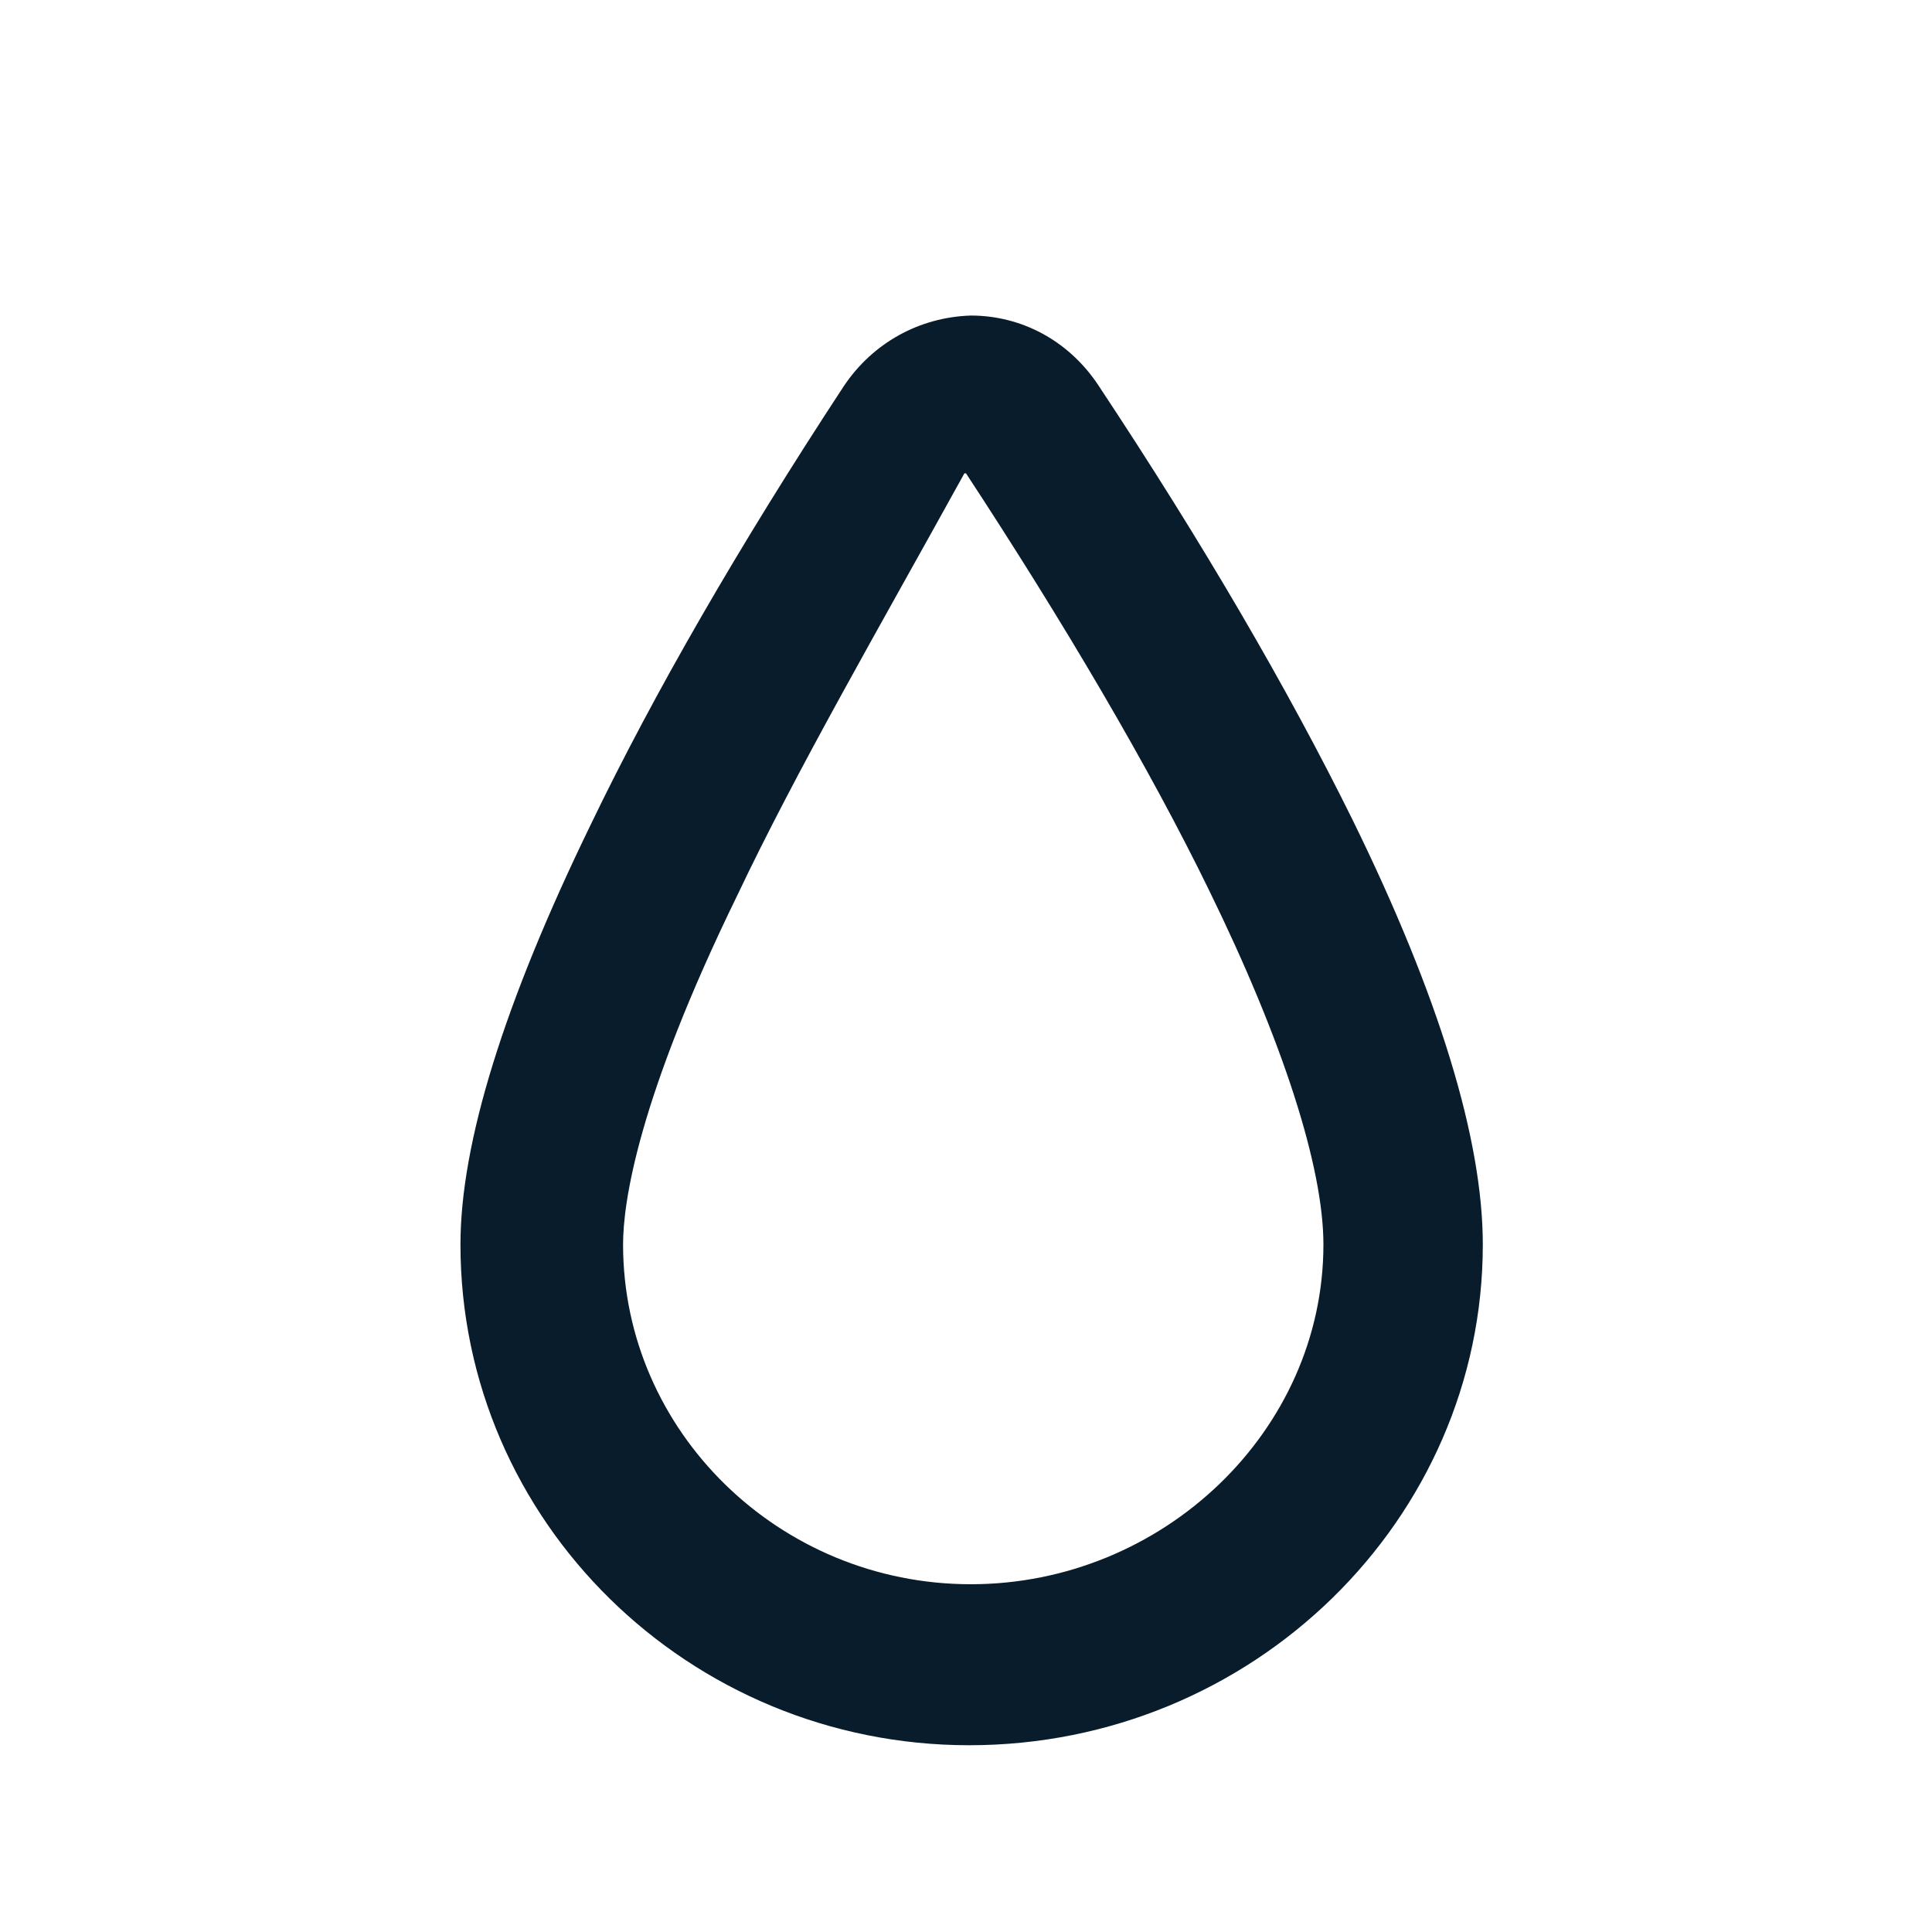 <?xml version="1.0" encoding="UTF-8"?>
<svg id="Layer_1" data-name="Layer 1" xmlns="http://www.w3.org/2000/svg" viewBox="0 0 12 12">
  <defs>
    <style>
      .cls-1 {
        fill: #081c2b;
        stroke-width: 0px;
      }
    </style>
  </defs>
  <path class="cls-1" d="M6.02,10.84c-1.74,0-3.16-1.39-3.16-3.11,0-.63.27-1.5.81-2.61.39-.81.92-1.73,1.57-2.72.18-.27.47-.43.79-.44h0c.32,0,.61.16.79.43.65.98,1.18,1.89,1.58,2.7.54,1.1.81,1.99.81,2.64,0,1.71-1.43,3.11-3.19,3.11ZM5.99,2.94c-.53.96-1.04,1.84-1.41,2.62-.62,1.27-.71,1.91-.71,2.17,0,1.16.97,2.11,2.16,2.11s2.19-.95,2.19-2.11c0-.48-.25-1.26-.71-2.2-.37-.76-.9-1.66-1.51-2.59Z"/>
</svg>